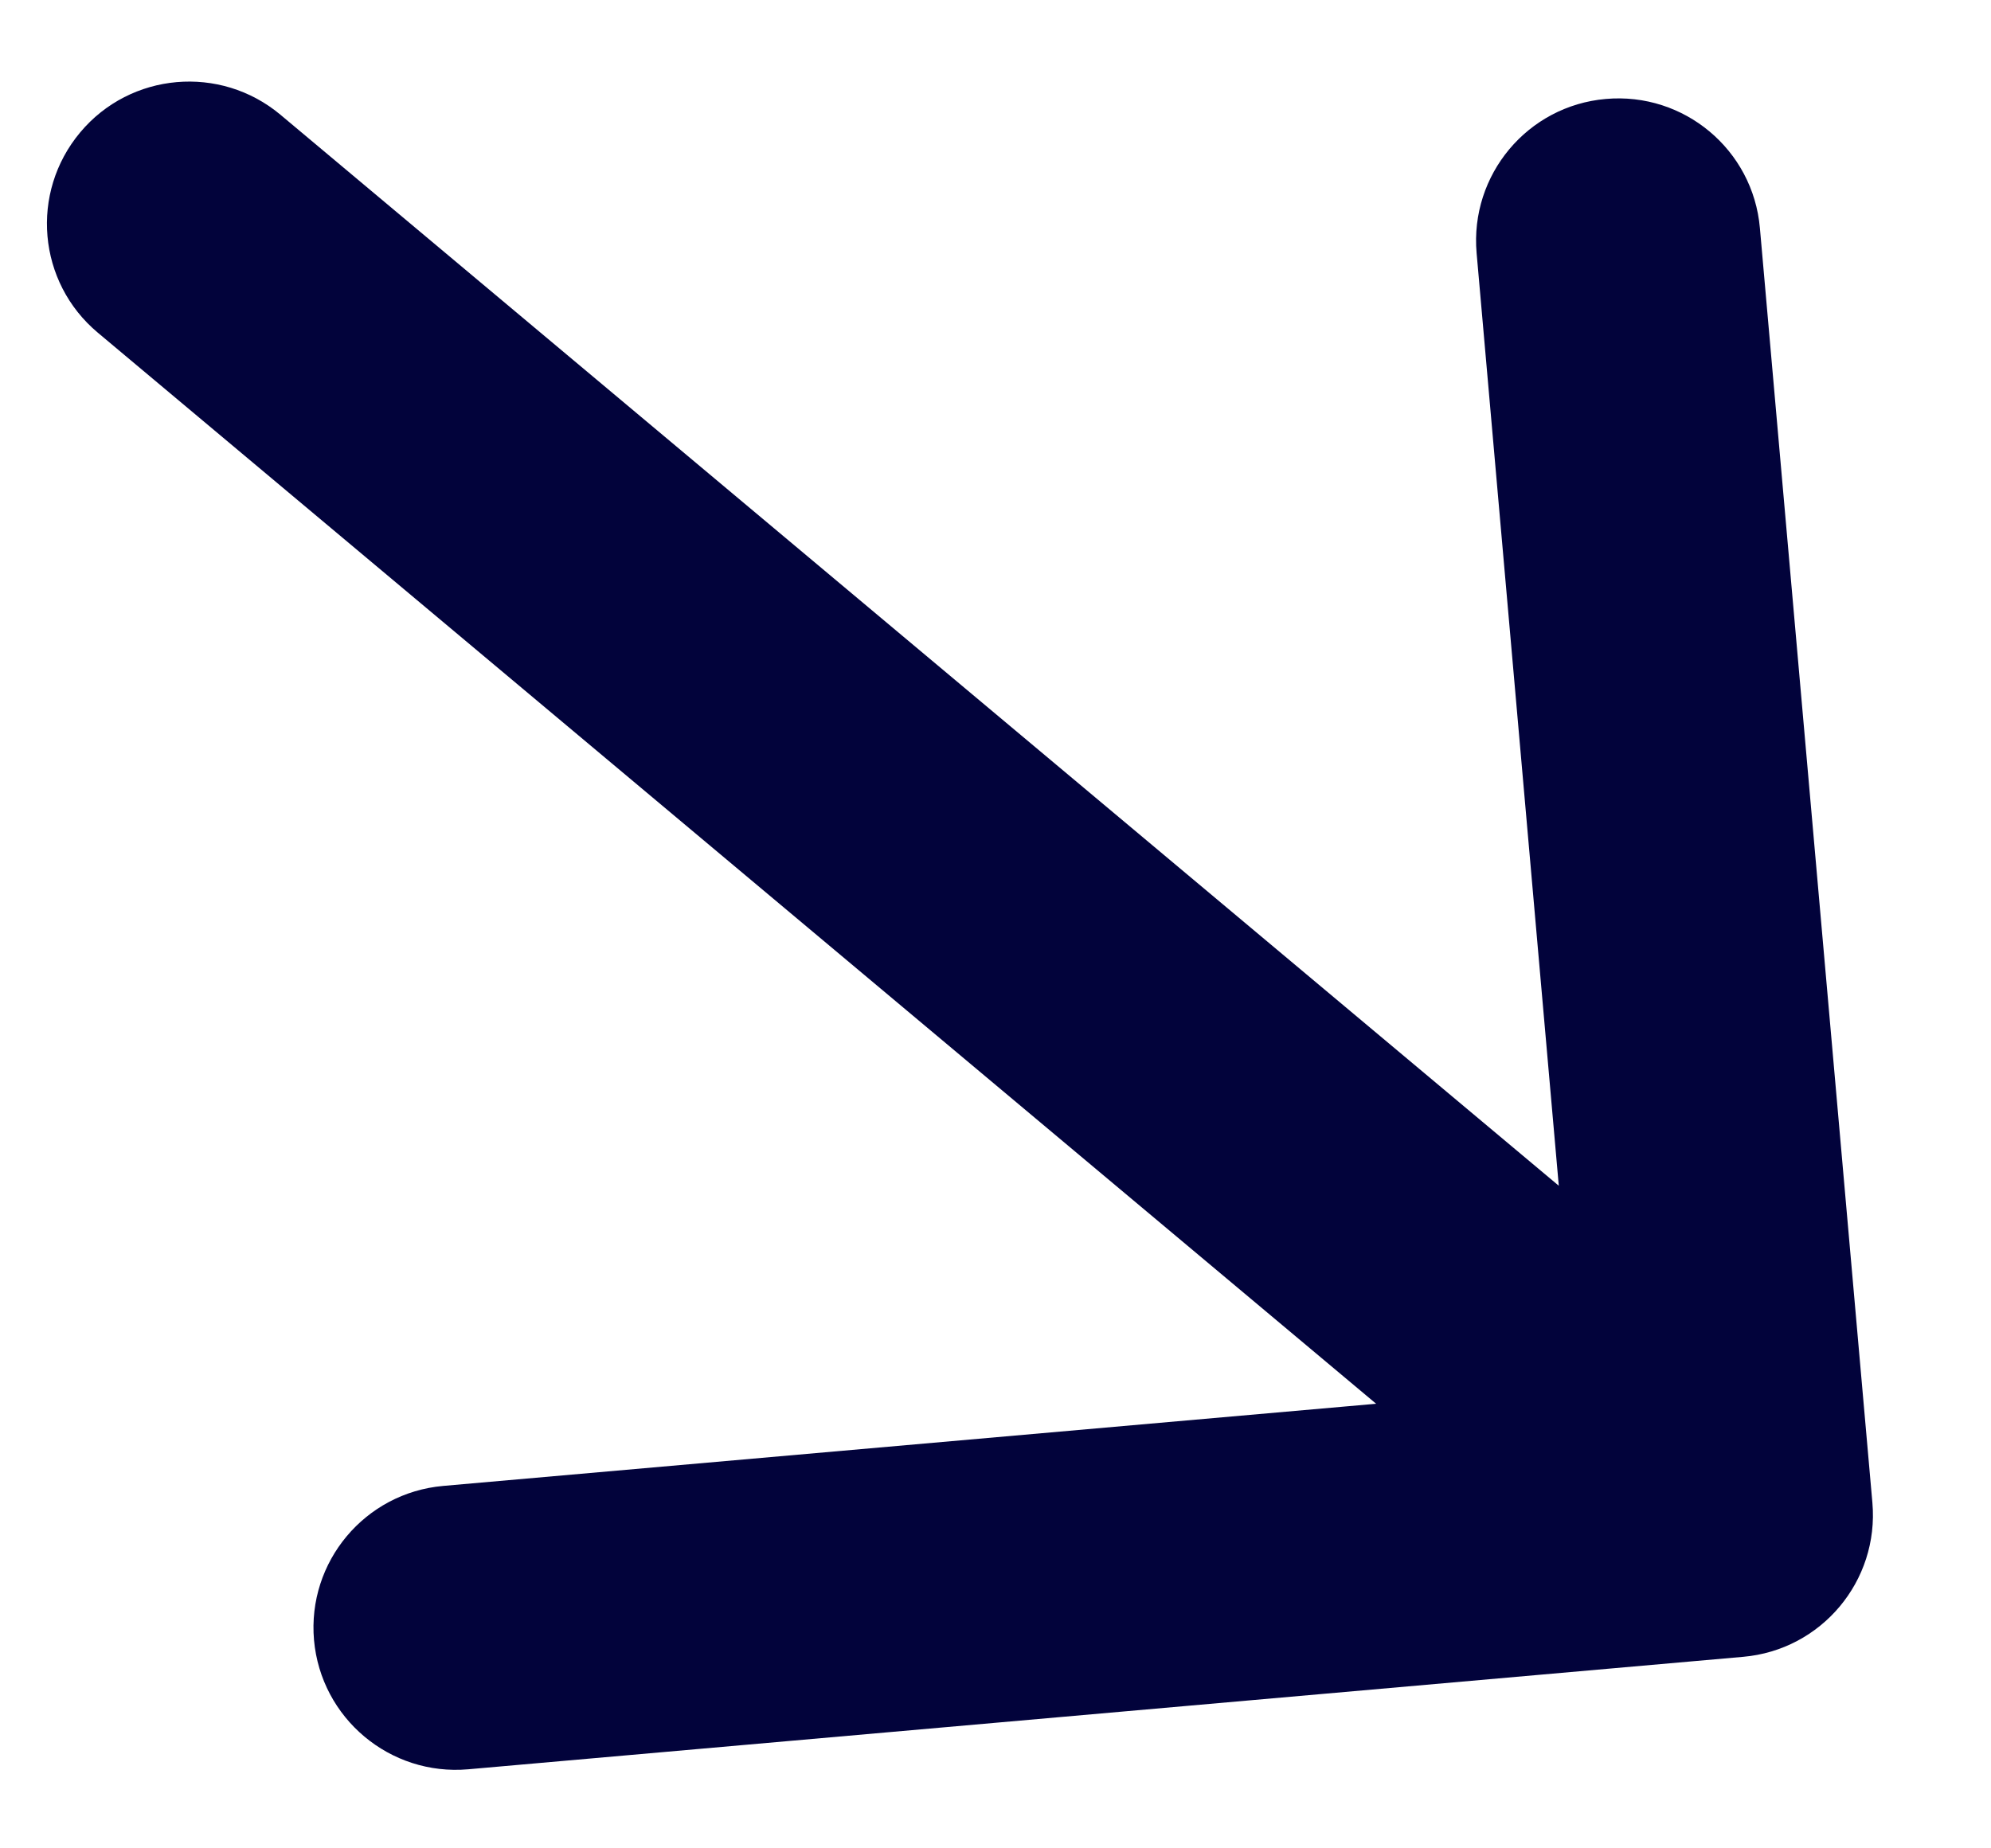 <svg width="14" height="13" viewBox="0 0 14 13" fill="none" xmlns="http://www.w3.org/2000/svg">
<path d="M1.972 0.807C1.549 0.453 0.918 0.508 0.564 0.931C0.209 1.355 0.264 1.985 0.688 2.34L1.972 0.807ZM12.257 11.653C12.807 11.605 13.214 11.12 13.166 10.569L12.375 1.604C12.327 1.054 11.842 0.647 11.291 0.696C10.741 0.744 10.335 1.23 10.383 1.78L11.085 9.749L3.116 10.451C2.566 10.5 2.16 10.985 2.208 11.535C2.257 12.085 2.742 12.492 3.292 12.444L12.257 11.653ZM0.688 2.34L11.527 11.424L12.812 9.891L1.972 0.807L0.688 2.34Z" fill="#02033B"/>
</svg>
